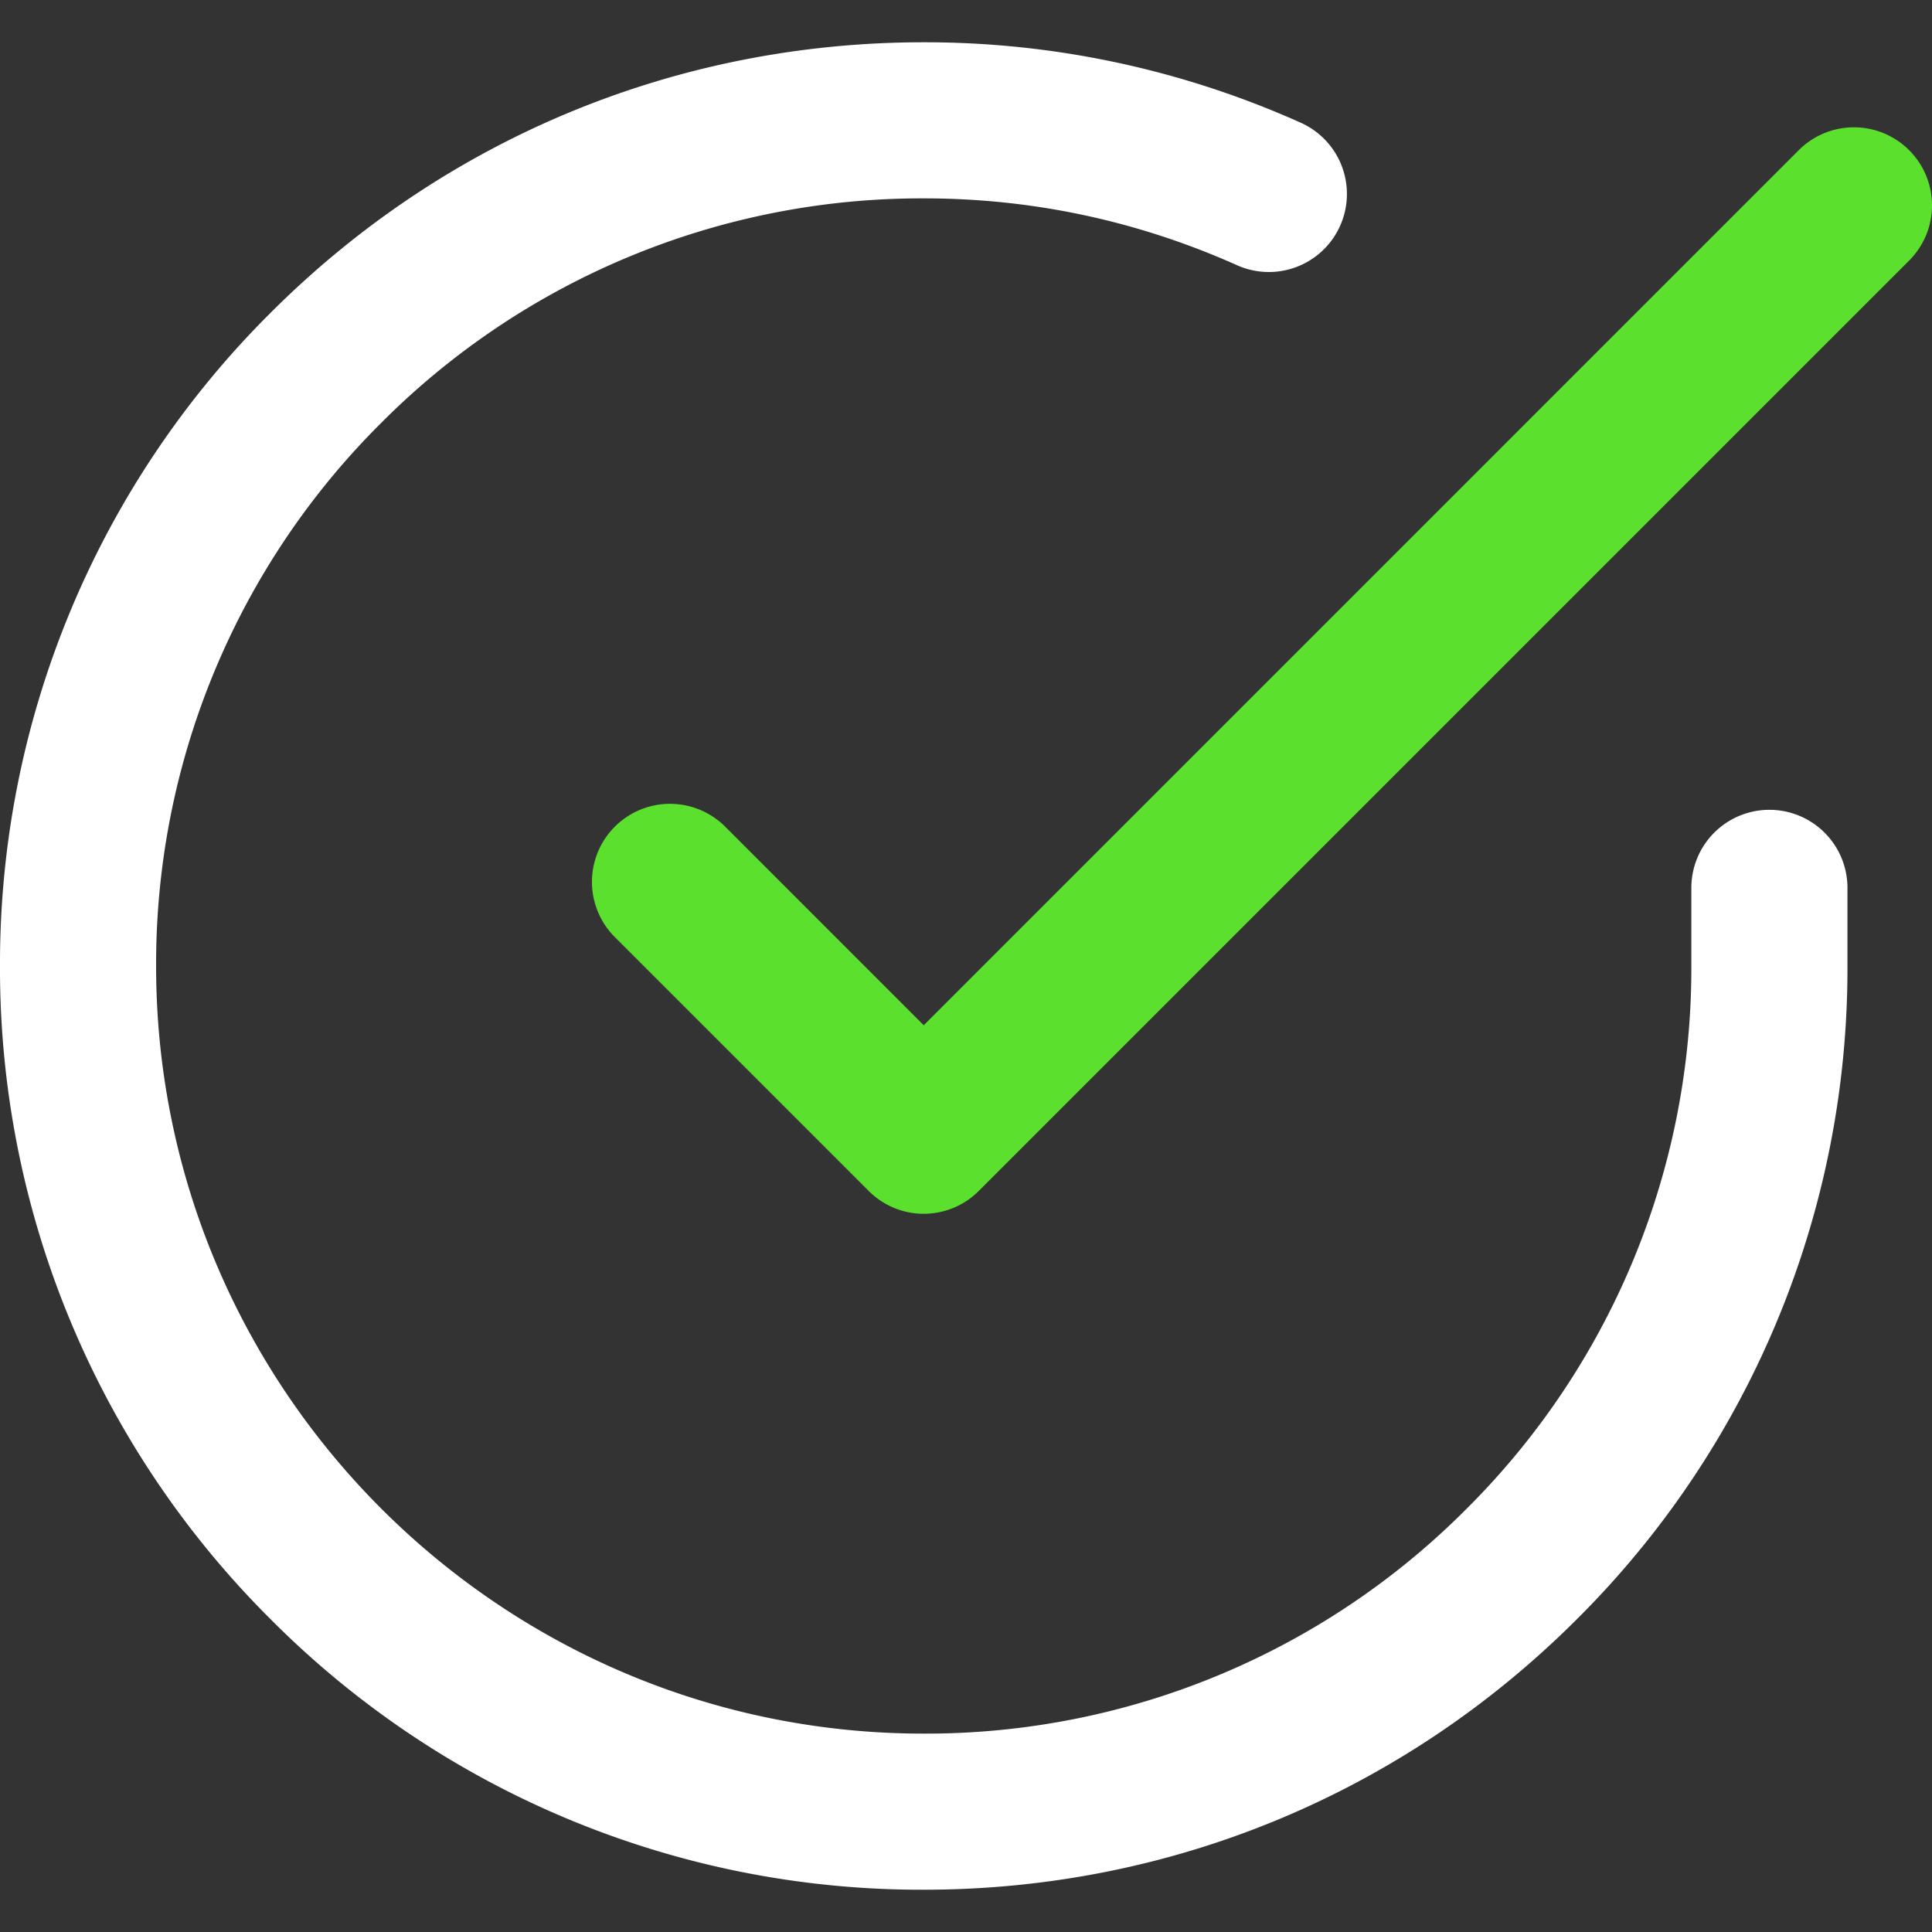 <svg xmlns="http://www.w3.org/2000/svg" fill="none" viewBox="0 0 25 25"><rect x="0" y="0" width="25" height="25" fill="#333333" stroke="none"/><path fill="#fff" d="M22.896 10.479a1.01 1.01 0 00-1.01 1.01v1.017a9.868 9.868 0 01-2.913 7.022 9.868 9.868 0 01-7.02 2.905h-.006c-5.477-.003-9.93-4.462-9.927-9.939a9.868 9.868 0 012.913-7.022 9.868 9.868 0 017.02-2.905h.006c1.4 0 2.758.29 4.037.86a1.01 1.01 0 10.822-1.845A11.877 11.877 0 0011.96.547h-.007c-3.19 0-6.19 1.242-8.447 3.496A11.875 11.875 0 000 12.493a11.874 11.874 0 003.496 8.454 11.875 11.875 0 008.45 3.506h.007c3.19 0 6.19-1.242 8.447-3.496a11.875 11.875 0 003.506-8.45v-1.018a1.01 1.01 0 00-1.01-1.01z"/><path fill="#5CE02E" d="M24.704 1.943a1.01 1.01 0 00-1.428 0L11.953 13.267l-2.569-2.57a1.01 1.01 0 10-1.428 1.429l3.283 3.283a1.006 1.006 0 001.428 0L24.704 3.372a1.01 1.01 0 000-1.429z"/></svg>